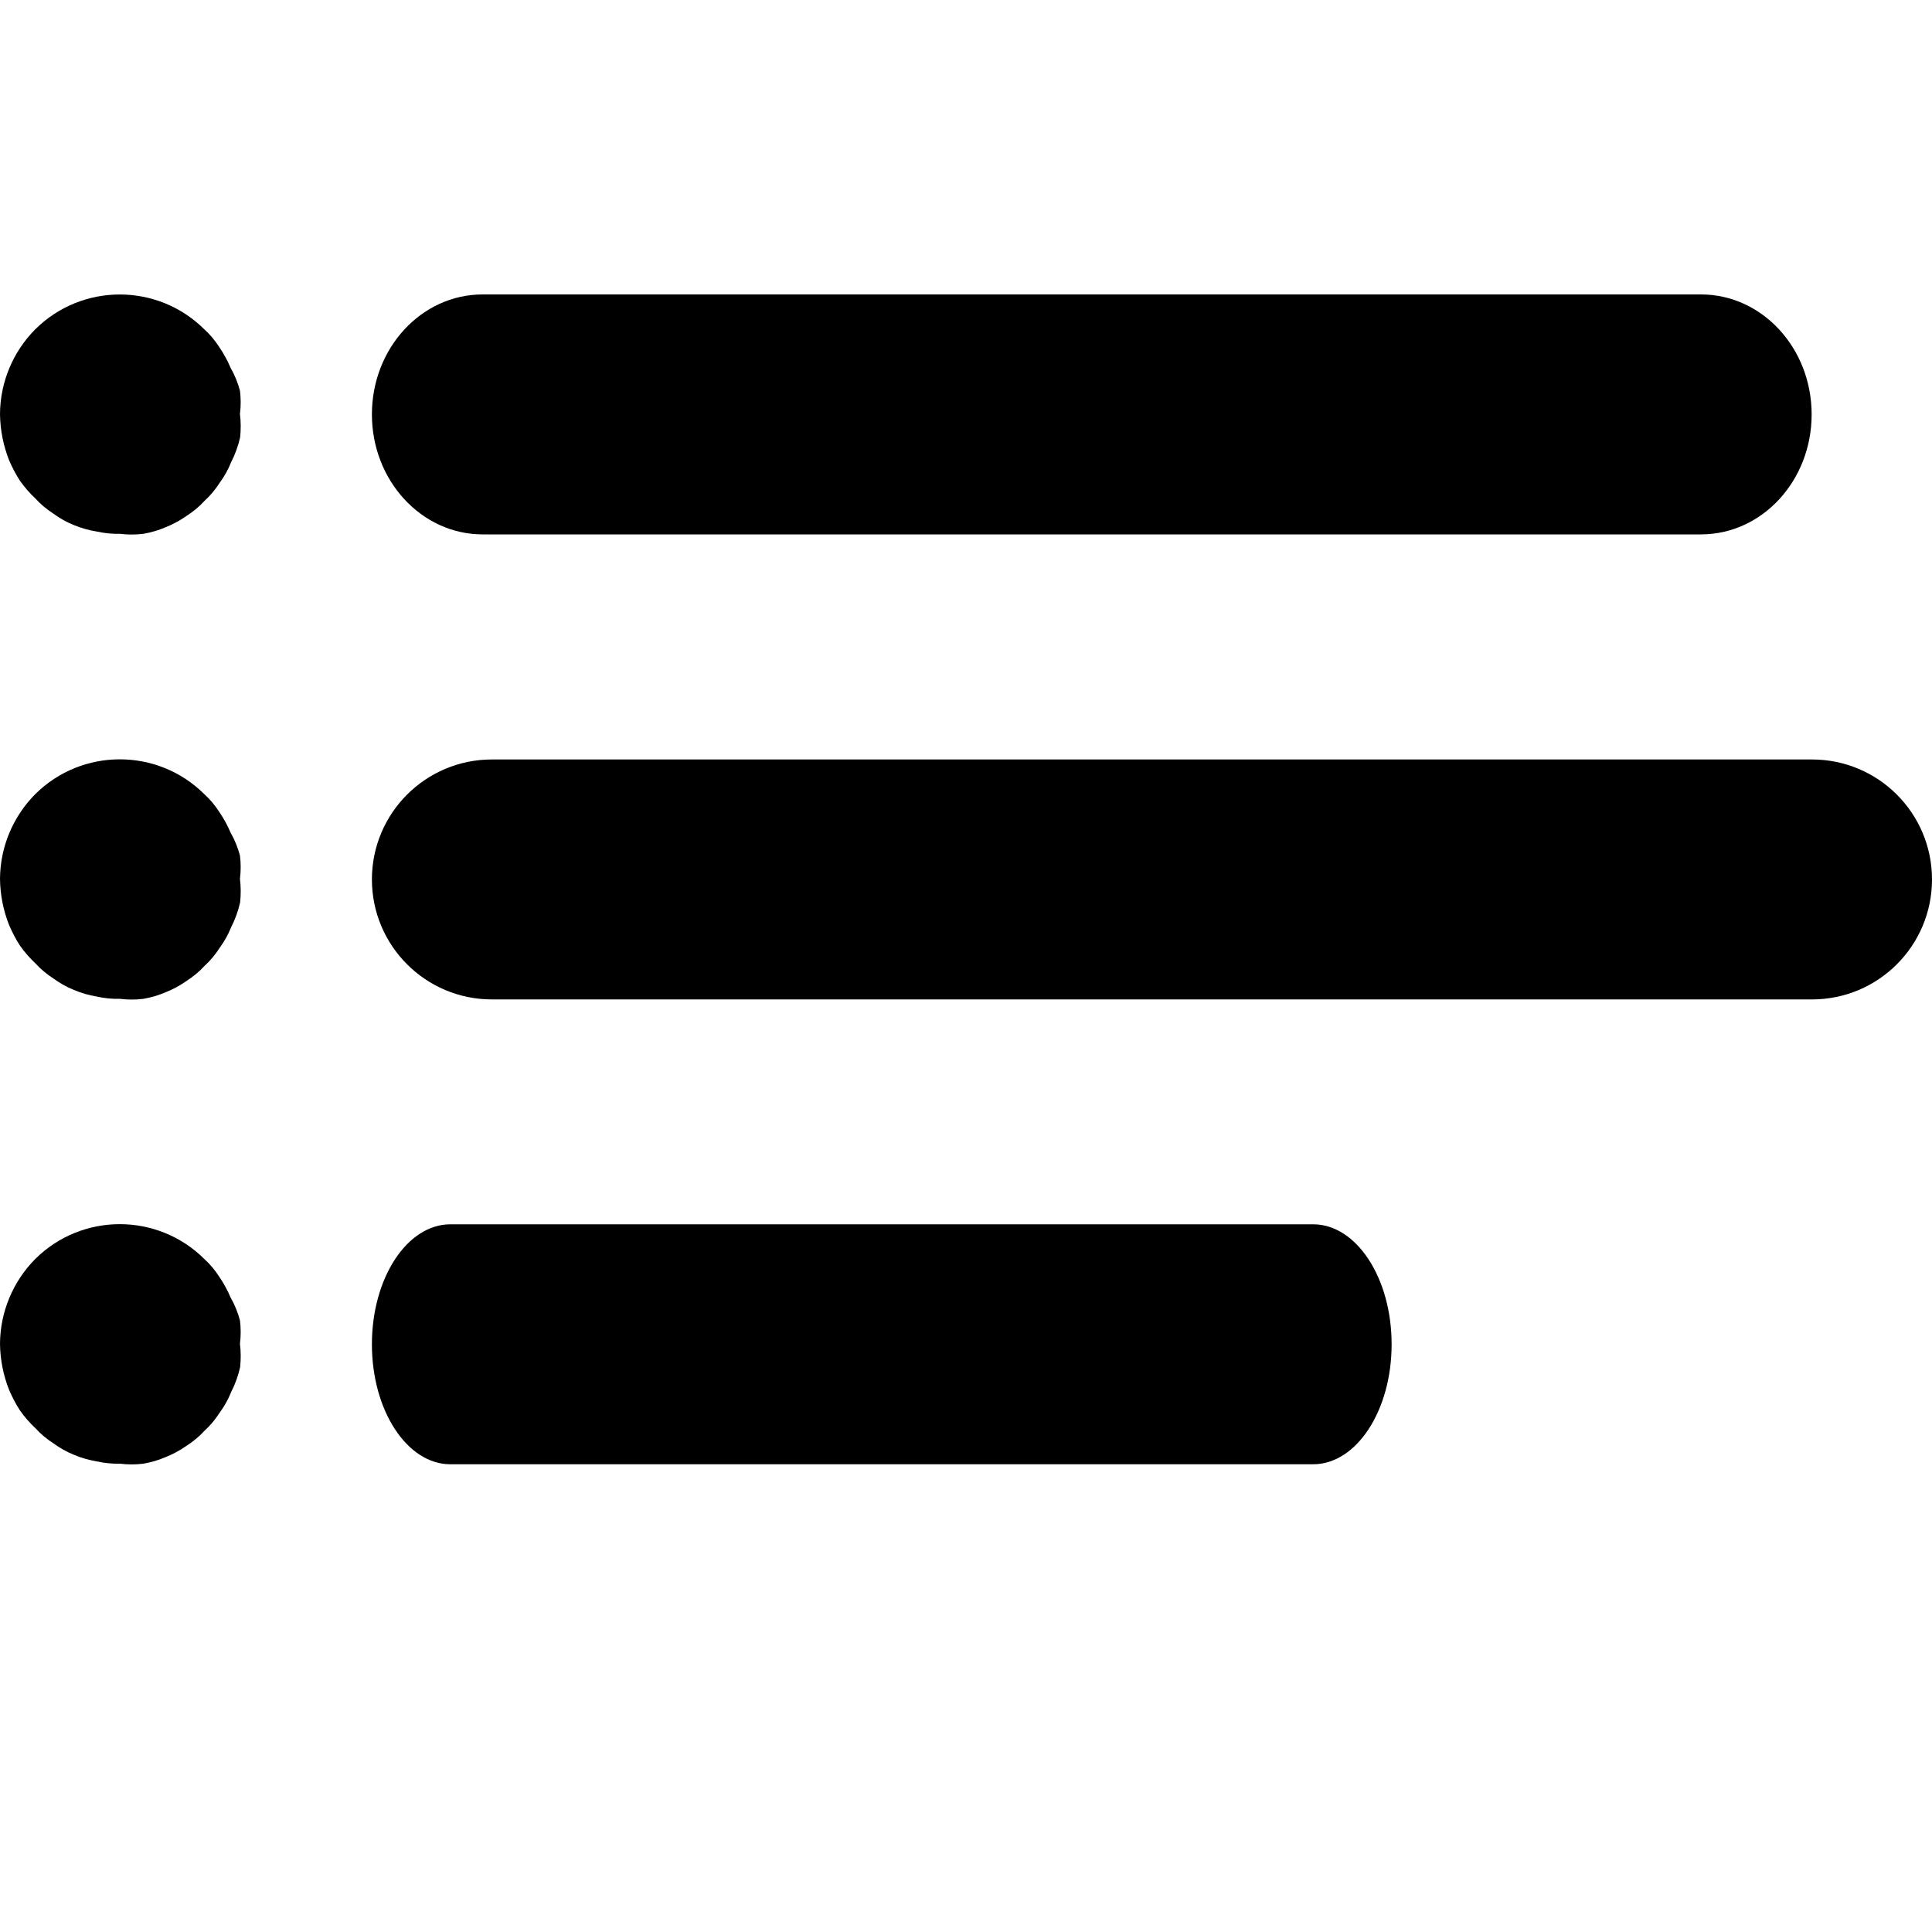 <?xml version="1.0" encoding="utf-8"?>
<!-- Generator: Adobe Illustrator 24.2.3, SVG Export Plug-In . SVG Version: 6.00 Build 0)  -->
<svg version="1.1" id="Layer_1" xmlns="http://www.w3.org/2000/svg" xmlns:xlink="http://www.w3.org/1999/xlink" x="0px" y="0px"
	 viewBox="0 0 100 100" style="enable-background:new 0 0 100 100;" xml:space="preserve">
<style type="text/css">
	.st0{display:none;}
	.st1{display:inline;}
</style>
<g class="st0">
	<path class="st1" d="M96.24,0H57.16c-2.07,0-3.76,1.69-3.76,3.76v39.08c0,2.07,1.69,3.76,3.76,3.76h39.08
		c2.07,0,3.76-1.69,3.76-3.76V3.76C100,1.69,98.31,0,96.24,0z M92.48,39.08H60.92V7.52h31.57V39.08z"/>
	<path class="st1" d="M42.84,53.4H3.76C1.69,53.4,0,55.09,0,57.16v39.08C0,98.31,1.69,100,3.76,100h39.08
		c2.07,0,3.76-1.69,3.76-3.76V57.16C46.6,55.09,44.91,53.4,42.84,53.4z M39.08,92.48H7.52V60.92h31.57V92.48z"/>
	<path class="st1" d="M96.24,53.4H57.16c-2.07,0-3.76,1.69-3.76,3.76v39.08c0,2.07,1.69,3.76,3.76,3.76h39.08
		c2.07,0,3.76-1.69,3.76-3.76V57.16C100,55.09,98.31,53.4,96.24,53.4z M92.48,92.48H60.92V60.92h31.57V92.48z"/>
	<path class="st1" d="M42.84,0H3.76C1.69,0,0,1.69,0,3.76v39.08c0,2.07,1.69,3.76,3.76,3.76h39.08c2.07,0,3.76-1.69,3.76-3.76V3.76
		C46.6,1.69,44.91,0,42.84,0z M39.08,39.08H7.52V7.52h31.57V39.08z"/>
</g>
<g>
	<g>
		<path d="M88.04,15.24H24.98c-3.17,0-5.73,2.78-5.73,6.21c0,3.43,2.57,6.21,5.73,6.21h63.06c3.17,0,5.73-2.78,5.73-6.21
			C93.77,18.02,91.21,15.24,88.04,15.24z"/>
		<path d="M12.42,21.43c0.05-0.4,0.05-0.81,0-1.21c-0.11-0.4-0.26-0.79-0.47-1.15c-0.16-0.38-0.36-0.75-0.59-1.09
			c-0.22-0.34-0.48-0.66-0.78-0.93c-2.42-2.41-6.34-2.41-8.76,0C0.67,18.21,0.01,19.78,0,21.43c0.01,0.82,0.17,1.63,0.47,2.39
			c0.16,0.37,0.34,0.72,0.56,1.06c0.24,0.34,0.51,0.65,0.81,0.93c0.27,0.3,0.59,0.56,0.93,0.78c0.33,0.24,0.68,0.44,1.06,0.59
			C4.2,27.33,4.6,27.45,5,27.51c0.4,0.09,0.8,0.13,1.21,0.12c0.4,0.05,0.81,0.05,1.21,0c0.4-0.07,0.78-0.18,1.15-0.34
			c0.38-0.15,0.75-0.35,1.09-0.59c0.34-0.22,0.66-0.48,0.93-0.78c0.3-0.27,0.56-0.59,0.78-0.93c0.24-0.33,0.44-0.68,0.59-1.06
			c0.21-0.41,0.37-0.85,0.47-1.3C12.47,22.23,12.47,21.83,12.42,21.43z"/>
	</g>
	<g>
		<path d="M93.79,39.31H25.46c-3.43,0-6.21,2.78-6.21,6.21c0,3.43,2.78,6.21,6.21,6.21h68.33c3.43,0,6.21-2.78,6.21-6.21
			C100,42.09,97.22,39.31,93.79,39.31z"/>
		<path d="M12.42,45.49c0.05-0.4,0.05-0.81,0-1.21c-0.11-0.4-0.26-0.79-0.47-1.15c-0.16-0.38-0.36-0.75-0.59-1.09
			c-0.22-0.34-0.48-0.66-0.78-0.93c-2.42-2.41-6.34-2.41-8.76,0C0.67,42.27,0.01,43.84,0,45.49c0.01,0.82,0.17,1.63,0.47,2.39
			c0.16,0.37,0.34,0.72,0.56,1.06c0.24,0.34,0.51,0.65,0.81,0.93c0.27,0.3,0.59,0.56,0.93,0.78c0.33,0.24,0.68,0.44,1.06,0.59
			C4.2,51.4,4.6,51.51,5,51.58c0.4,0.09,0.8,0.13,1.21,0.12c0.4,0.05,0.81,0.05,1.21,0c0.4-0.07,0.78-0.18,1.15-0.34
			c0.38-0.15,0.75-0.35,1.09-0.59c0.34-0.22,0.66-0.48,0.93-0.78c0.3-0.27,0.56-0.59,0.78-0.93c0.24-0.33,0.44-0.68,0.59-1.06
			c0.21-0.41,0.37-0.85,0.47-1.3C12.47,46.3,12.47,45.89,12.42,45.49z"/>
	</g>
	<g>
		<path d="M67.97,63.37H23.31c-2.24,0-4.06,2.78-4.06,6.21c0,3.43,1.82,6.21,4.06,6.21h44.66c2.24,0,4.06-2.78,4.06-6.21
			C72.03,66.15,70.21,63.37,67.97,63.37z"/>
		<path d="M12.42,69.55c0.05-0.4,0.05-0.81,0-1.21c-0.11-0.4-0.26-0.79-0.47-1.15c-0.16-0.38-0.36-0.75-0.59-1.09
			c-0.22-0.34-0.48-0.66-0.78-0.93c-2.42-2.41-6.34-2.41-8.76,0C0.67,66.33,0.01,67.91,0,69.55c0.01,0.82,0.17,1.63,0.47,2.39
			c0.16,0.37,0.34,0.72,0.56,1.06c0.24,0.34,0.51,0.65,0.81,0.93c0.27,0.3,0.59,0.56,0.93,0.78c0.33,0.24,0.68,0.44,1.06,0.59
			C4.2,75.46,4.6,75.57,5,75.64c0.4,0.09,0.8,0.13,1.21,0.12c0.4,0.05,0.81,0.05,1.21,0c0.4-0.07,0.78-0.18,1.15-0.34
			c0.38-0.15,0.75-0.35,1.09-0.59c0.34-0.22,0.66-0.48,0.93-0.78c0.3-0.27,0.56-0.59,0.78-0.93c0.24-0.33,0.44-0.68,0.59-1.06
			c0.21-0.41,0.37-0.85,0.47-1.3C12.47,70.36,12.47,69.96,12.42,69.55z"/>
	</g>
</g>
</svg>
